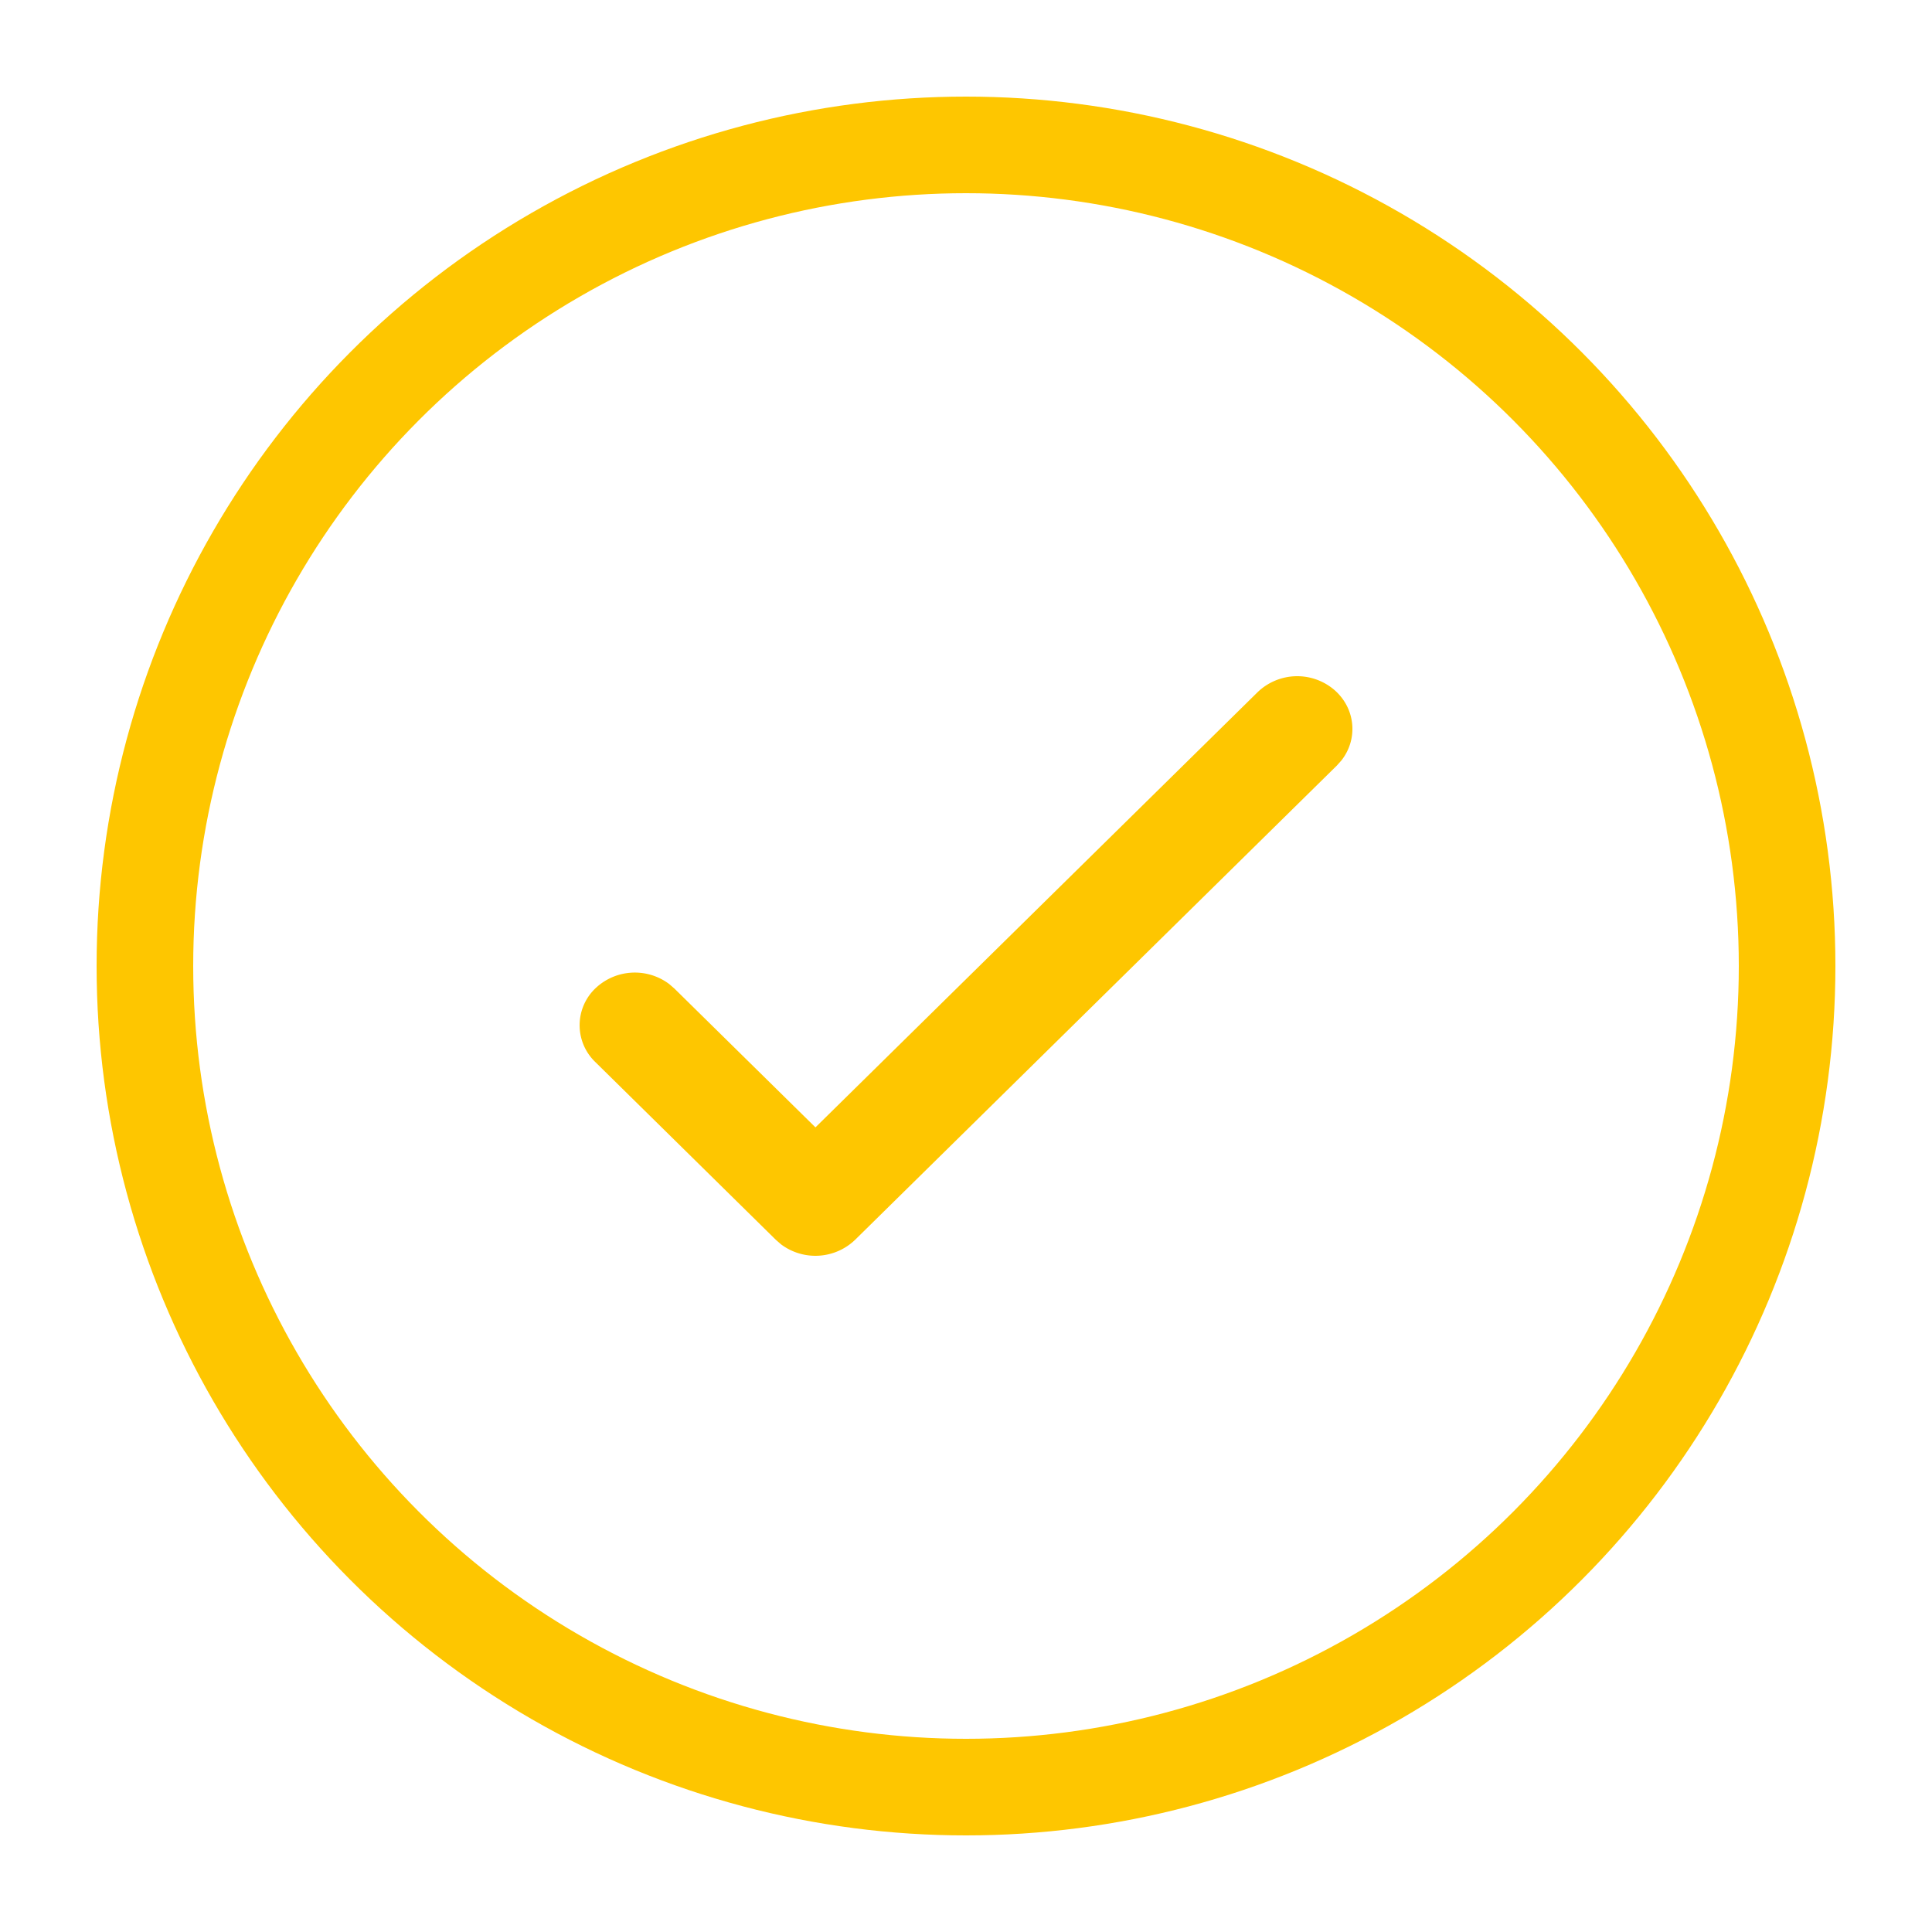 <?xml version="1.0"?>
<svg xmlns="http://www.w3.org/2000/svg" width="40" height="40" viewBox="-2 -2 40 40"><g transform="translate(-2 -2)" fill="none" fill-rule="evenodd"><path d="M26.037 14.331a1.182 1.182 0 011.616-.023c.418.387.46 1.005.118 1.438l-.093.104-9.974 9.819a1.186 1.186 0 01-1.533.094l-.108-.094-3.74-3.683a1.056 1.056 0 01.024-1.542 1.184 1.184 0 011.51-.069l.106.092 2.92 2.874 9.154-9.01z" fill="#FEC600" fill-rule="nonzero"/><circle stroke="#FEC600" stroke-width="2" cx="20" cy="20" r="17"/></g></svg>
